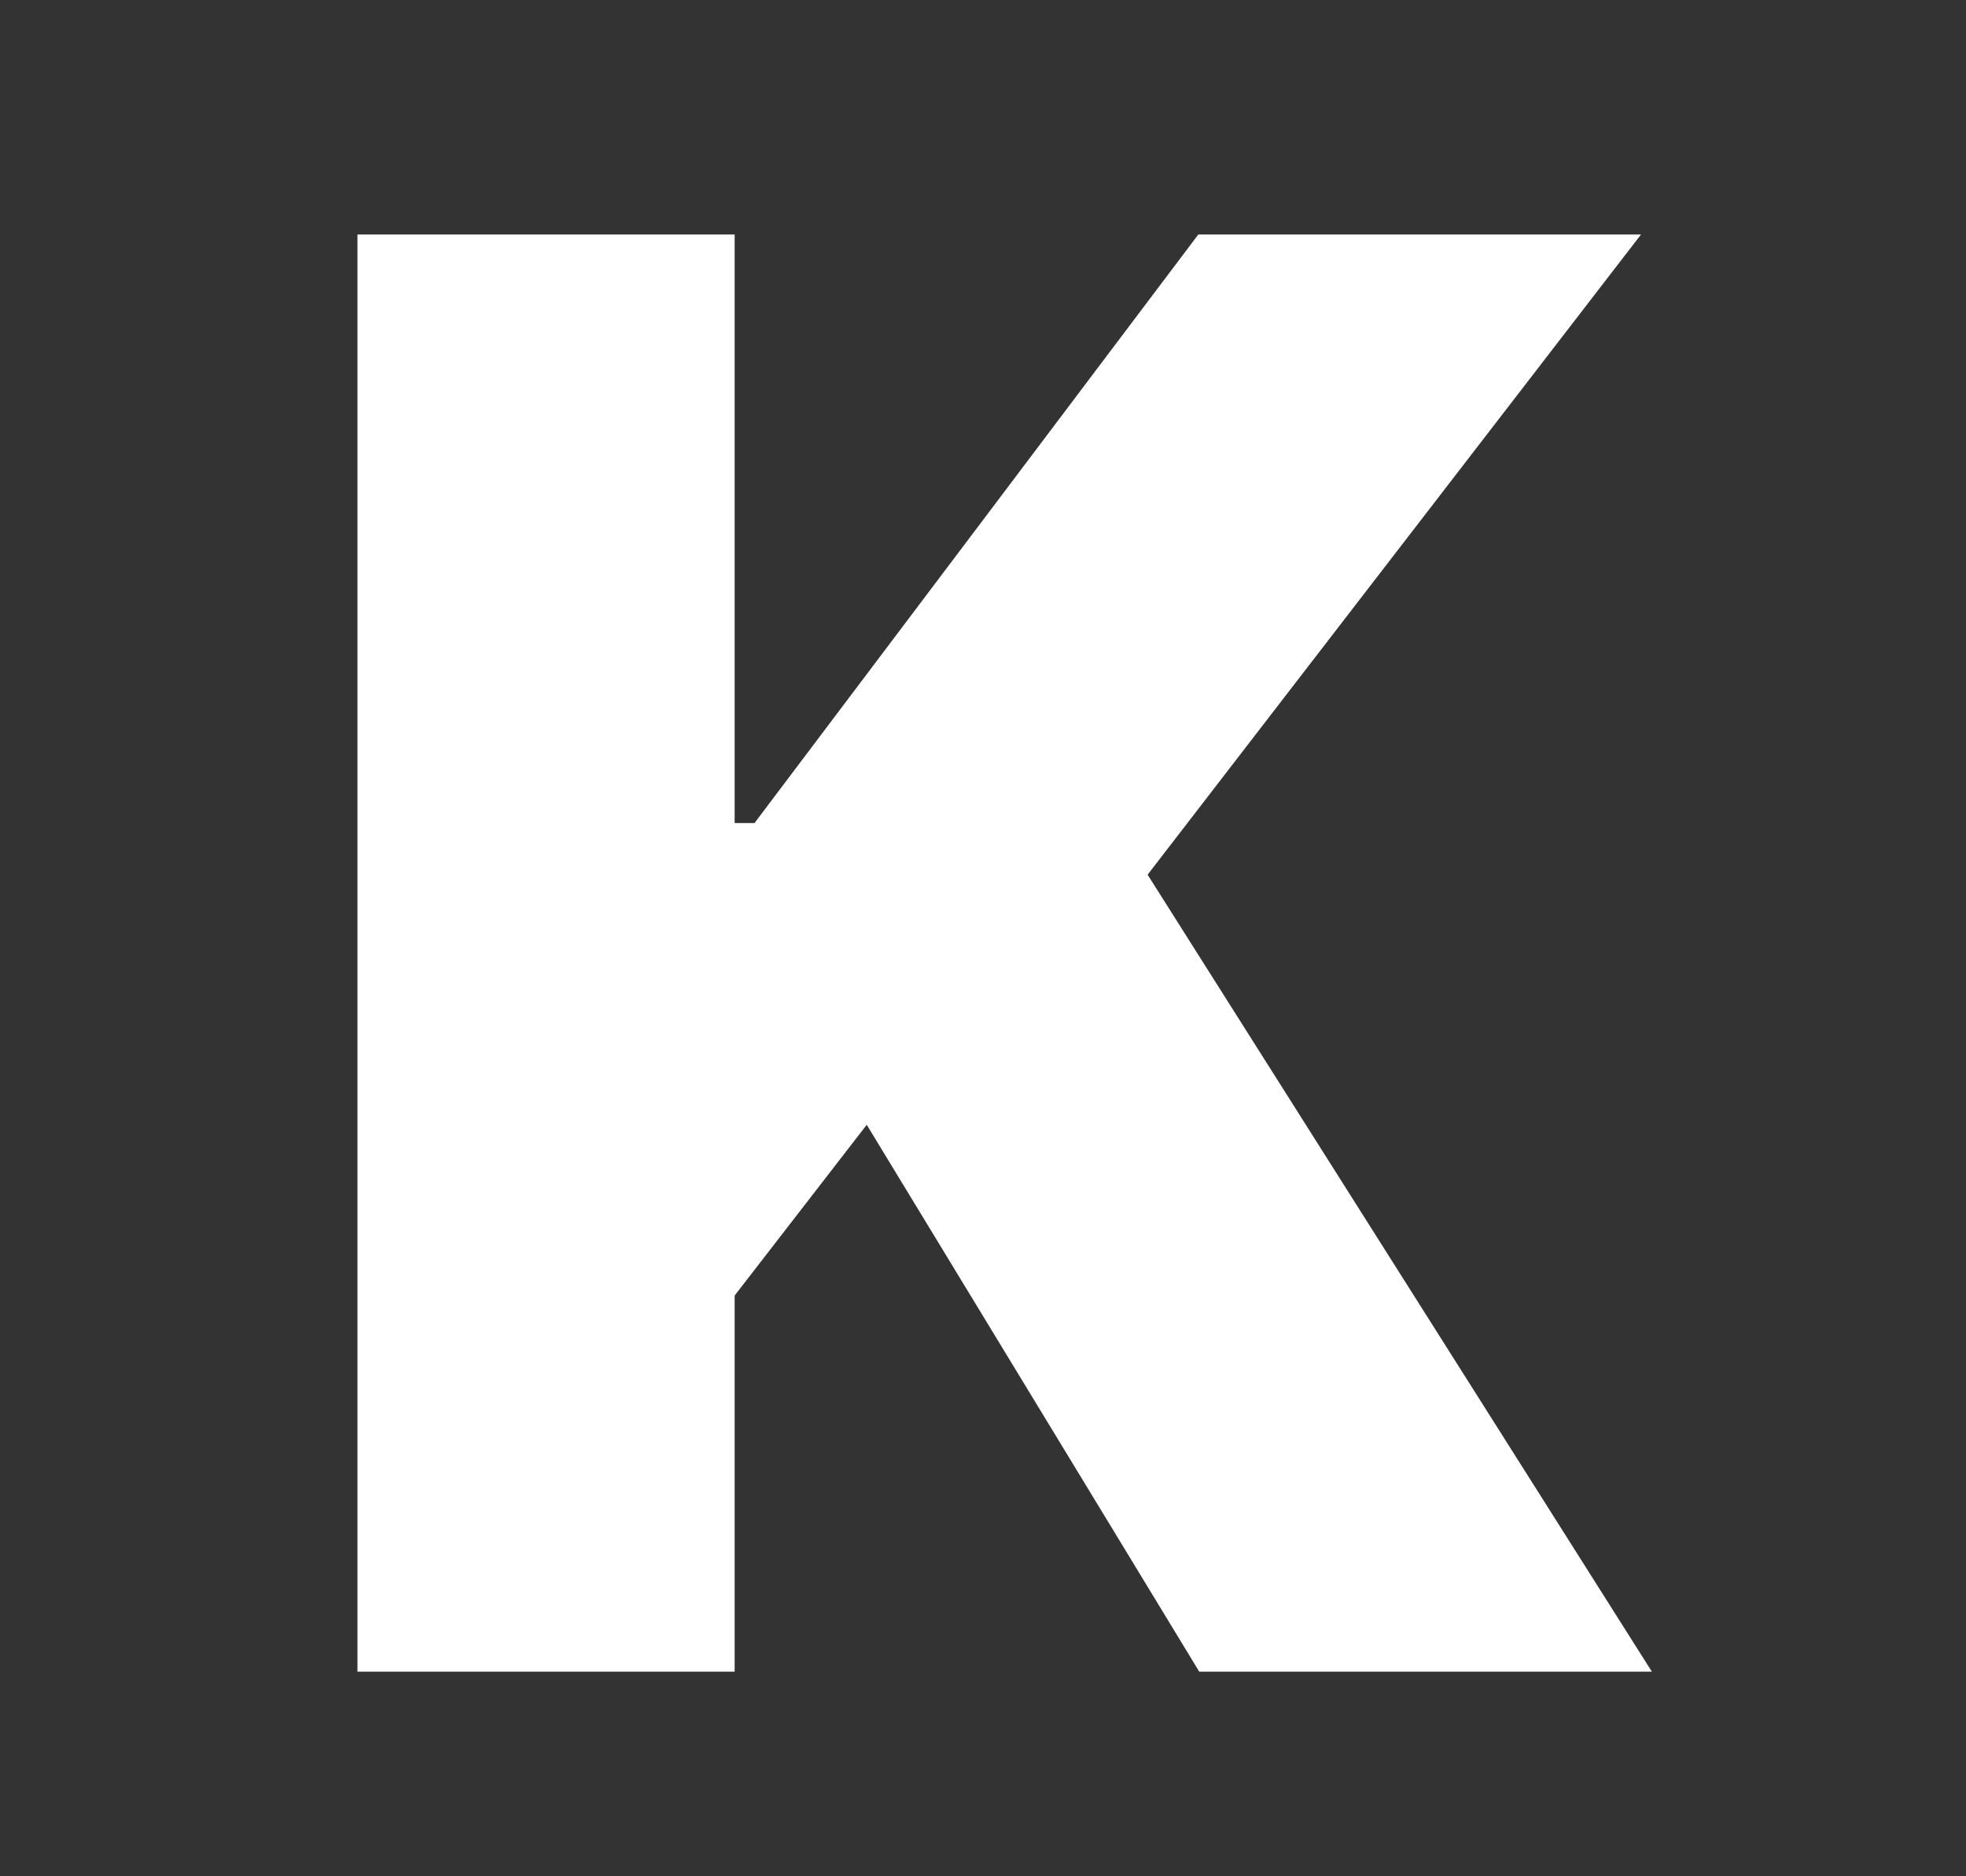 <svg width="22" height="21" viewBox="0 0 22 21" fill="none" xmlns="http://www.w3.org/2000/svg">
<rect x="0" y="0" width="22" height="21" fill="#333333" stroke="none"/>
<path d="M4 2.625H8.221V9.212H8.443L13.409 2.625H18.363L12.842 9.79L18.485 18.71H13.42L9.699 12.589L8.221 14.5V18.71H4V2.625Z" fill="white"/>
</svg>
